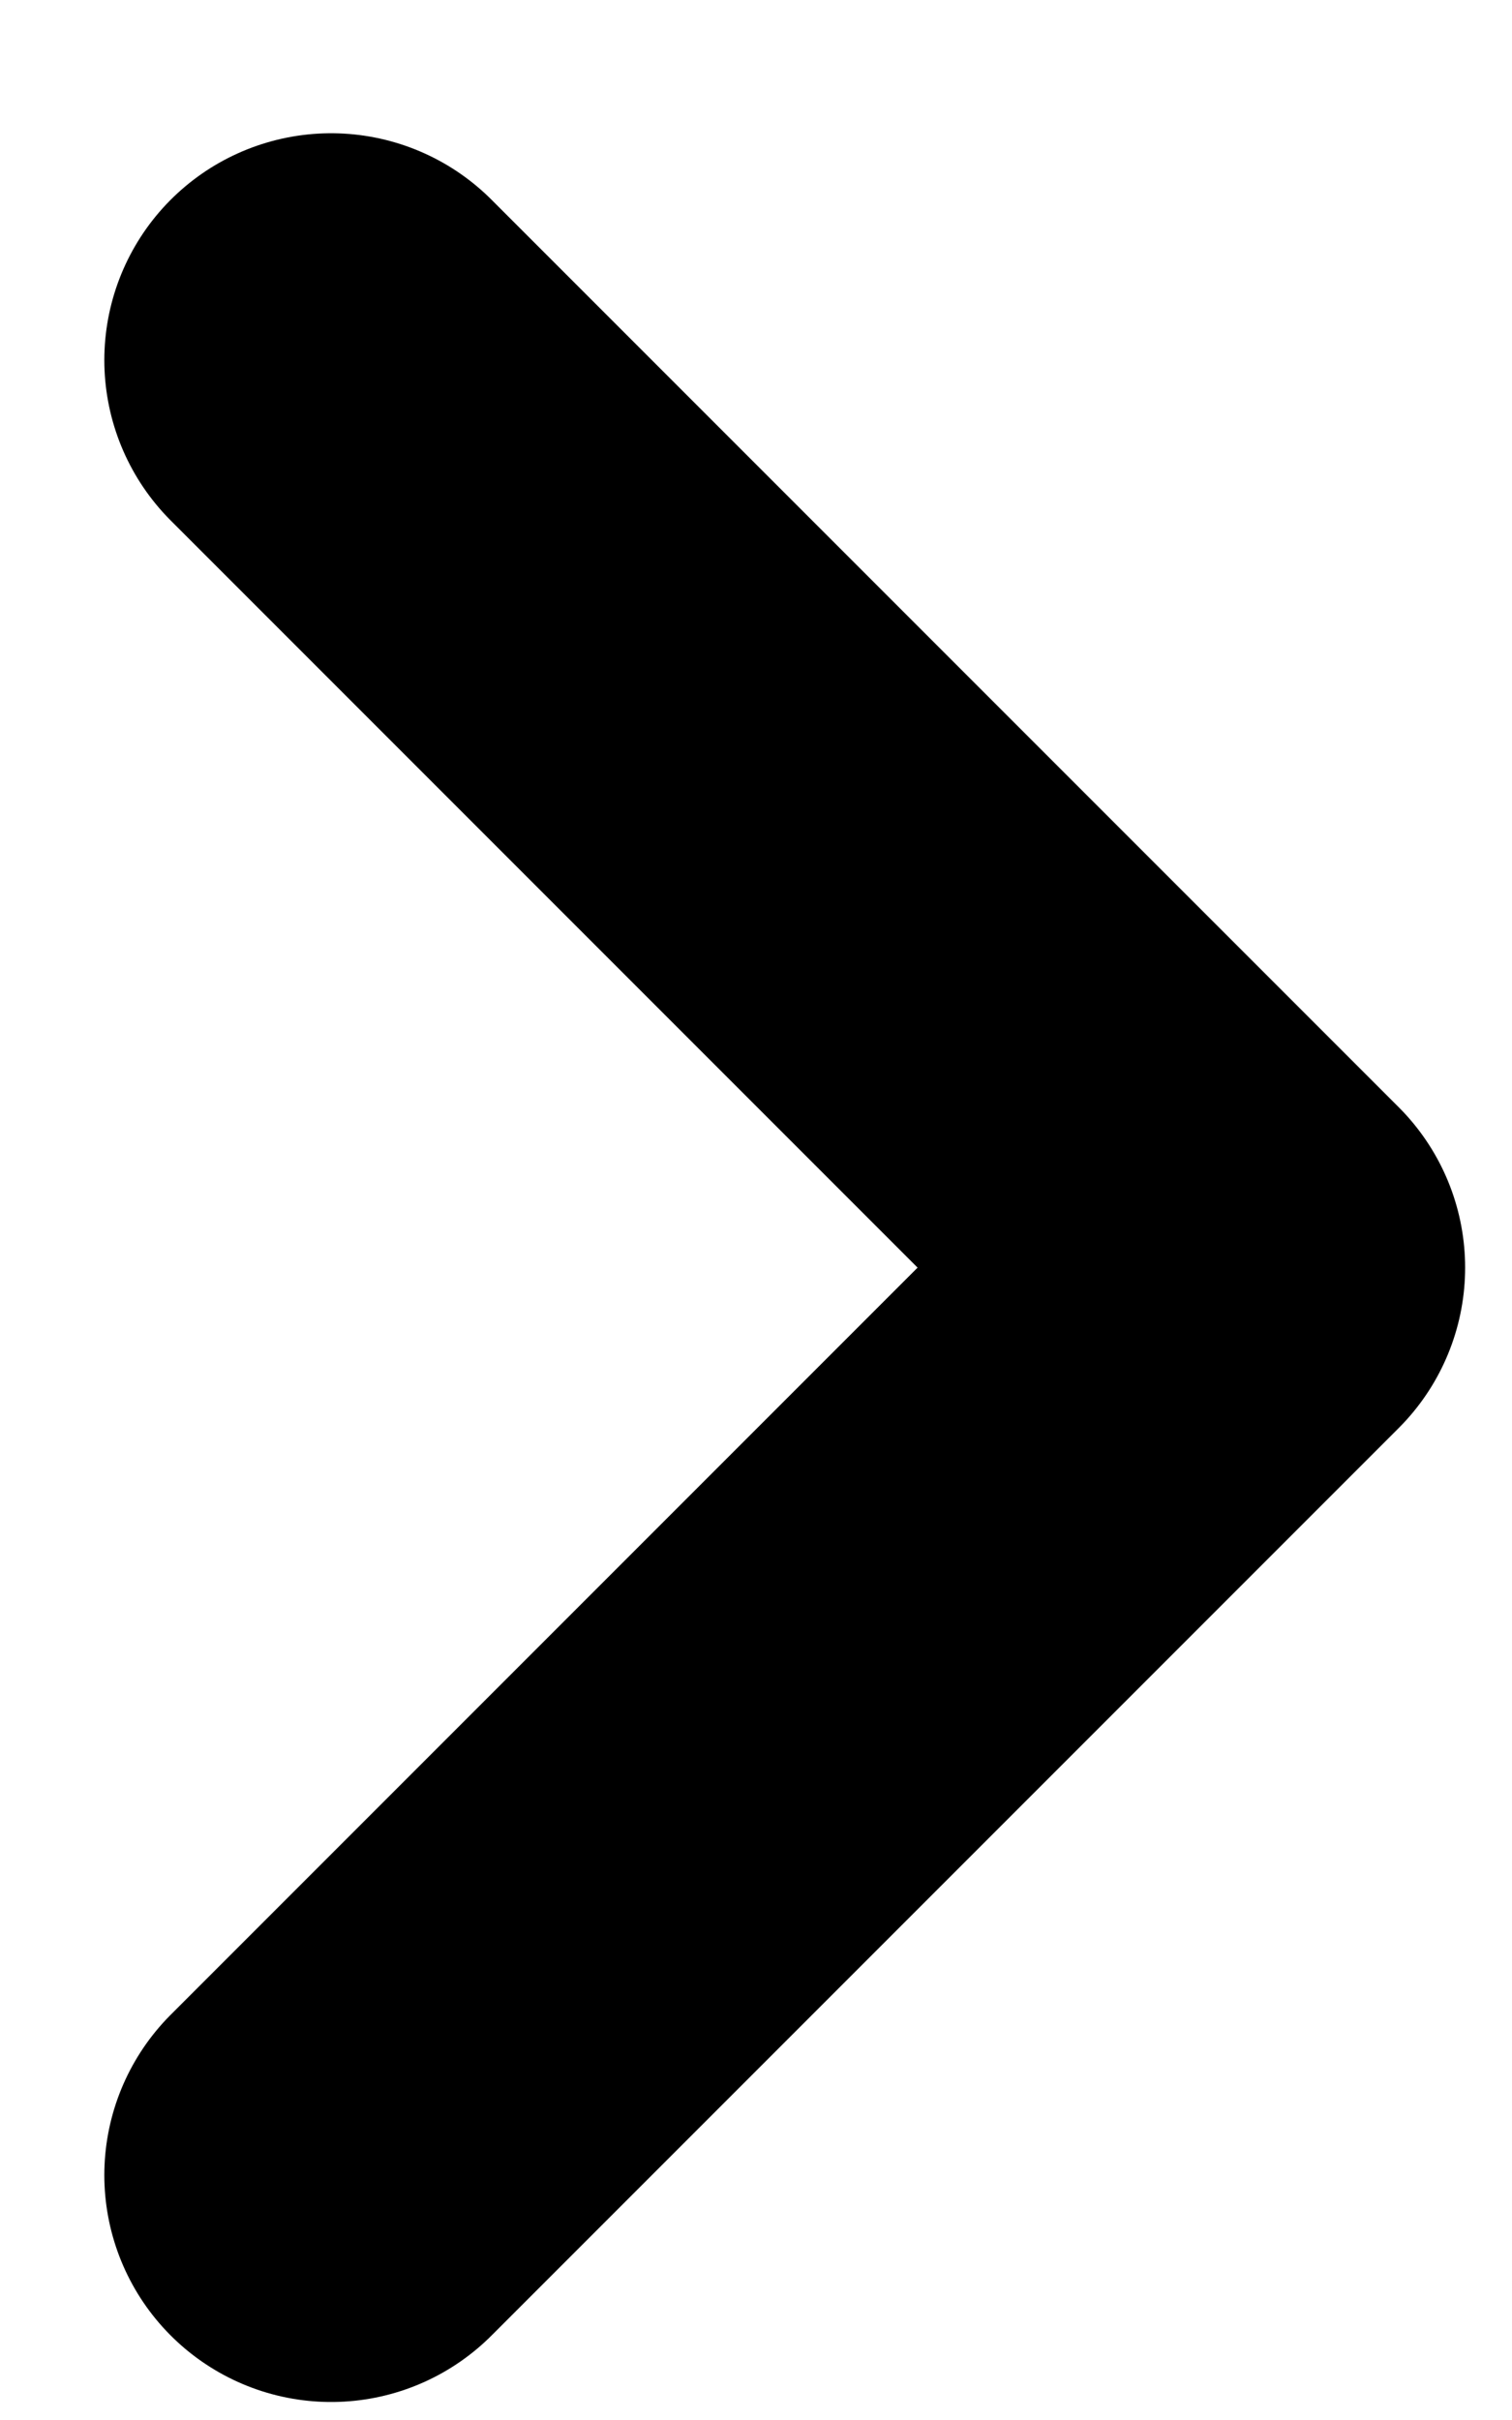 <?xml version="1.0" encoding="UTF-8"?>
<svg width="10px" height="16px" viewBox="0 0 10 16" version="1.1" xmlns="http://www.w3.org/2000/svg" xmlns:xlink="http://www.w3.org/1999/xlink">
    <title>Path</title>
    <g id="Shift-Website-Mobile" stroke="none" stroke-width="1" fill="none" fill-rule="evenodd" stroke-linecap="round" stroke-linejoin="round">
        <g id="Shift-Website-Mobile-Menu" transform="translate(-375, -165)" stroke="#000000" stroke-width="3">
            <polyline id="Path" points="377.19 167.381 383.19 173.381 377.19 179.381"></polyline>
        </g>
    </g>
</svg>